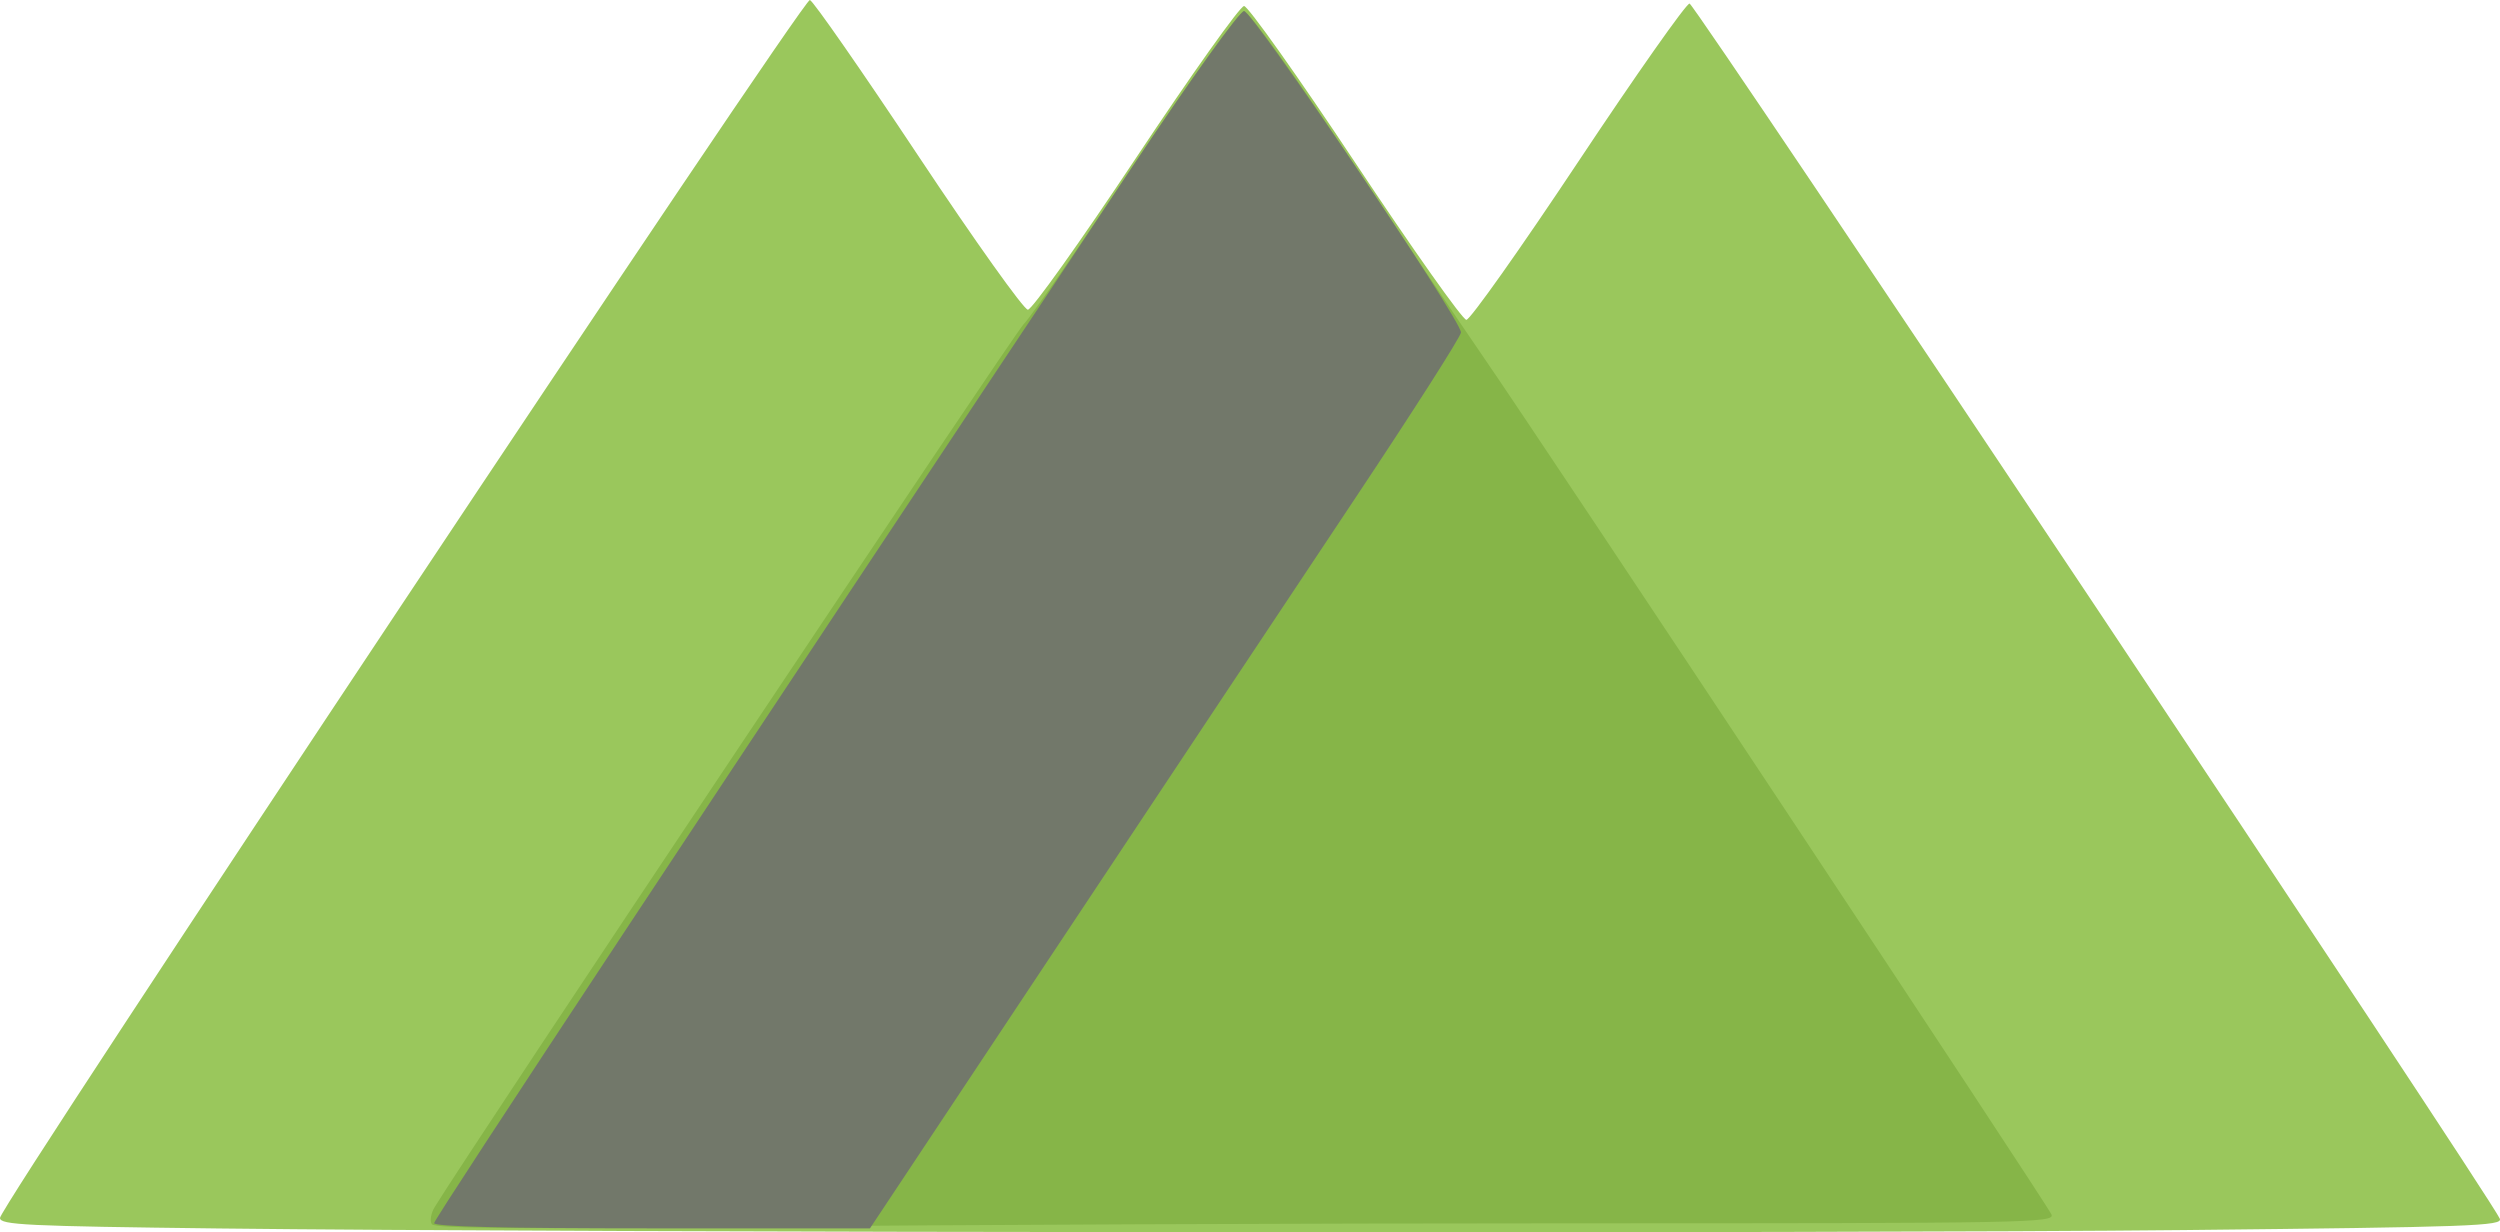 <?xml version="1.0" encoding="UTF-8" standalone="no"?>
<svg
   xmlns:dc="http://purl.org/dc/elements/1.1/"
   xmlns:cc="http://creativecommons.org/ns#"
   xmlns:rdf="http://www.w3.org/1999/02/22-rdf-syntax-ns#"
   xmlns:svg="http://www.w3.org/2000/svg"
   xmlns="http://www.w3.org/2000/svg"
   xmlns:sodipodi="http://sodipodi.sourceforge.net/DTD/sodipodi-0.dtd"
   xmlns:inkscape="http://www.inkscape.org/namespaces/inkscape"
   width="676.64mm"
   height="333.53mm"
   version="1.1"
   viewBox="0 0 2557.393 1260.597"
   id="svg3793"
   sodipodi:docname="logo.svg"
   inkscape:version="0.92.4 (5da689c313, 2019-01-14)">
  <sodipodi:namedview
     pagecolor="#ffffff"
     bordercolor="#666666"
     borderopacity="1"
     objecttolerance="10"
     gridtolerance="10"
     guidetolerance="10"
     inkscape:pageopacity="0"
     inkscape:pageshadow="2"
     inkscape:window-width="1920"
     inkscape:window-height="1043"
     id="namedview3795"
     showgrid="false"
     inkscape:zoom="0.18514158"
     inkscape:cx="1300.3137"
     inkscape:cy="-194.20374"
     inkscape:window-x="0"
     inkscape:window-y="0"
     inkscape:window-maximized="1"
     inkscape:current-layer="g3797" />
  <style
     id="style3782" />
  <defs
     id="defs3787">
    <clipPath
       id="clipPath261">
      <path
         d="m 34.14,371.55 140.12,-243.84 37.385,64.937 37.097,-63.089 38.134,64.945 38.593,-66.036 140.09,243.33 z"
         id="path3784"
         inkscape:connector-curvature="0"
         style="fill:none;stroke:#000000;stroke-width:1px" />
    </clipPath>
  </defs>
  <g
     id="g3809"
     transform="translate(-305.184,-808.351)">
    <g
       transform="translate(10.803,-750.784)"
       id="g3797">
      <g
         id="g3814">
        <path
           style="fill:#9ac75c;stroke-width:5.556"
           d="m 517.913,2815.809 c -197.603,-2.372 -223.537,-3.624 -223.537,-10.792 0,-12.348 821.533,-1247.784 828.477,-1245.88 3.334,0.914 53.181,72.574 110.769,159.244 57.589,86.67 108.093,157.581 112.232,157.581 4.139,0 53.94,-69.899 110.668,-155.331 56.728,-85.432 106.441,-155.331 110.473,-155.331 4.032,0 55.281,72.229 113.888,160.509 58.607,88.28 109.696,160.509 113.532,160.509 3.836,0 55.358,-72.811 114.494,-161.803 59.136,-88.992 110.354,-161.772 113.818,-161.735 5.373,0.058 818.787,1219.941 828.844,1243.024 3.228,7.408 -28.347,8.546 -323.05,11.645 -355.293,3.735 -1650.947,2.679 -2010.609,-1.639 z"
           id="path3803"
           inkscape:connector-curvature="0" />
        <path
           style="fill:#86b548;stroke-width:5.556"
           d="m 736.162,2811.482 c -2.312,-3.25 -0.985,-11.199 2.949,-17.666 34.751,-57.117 593.433,-894.593 602.437,-903.067 6.488,-6.106 58.004,-80.665 114.481,-165.686 56.681,-85.329 106.384,-154.585 110.941,-154.585 4.544,0 50.748,64.027 102.751,142.387 51.972,78.313 115.385,172.676 140.918,209.697 64.107,92.949 577.426,867.733 582.308,878.914 3.748,8.584 -22.032,9.061 -489.954,9.066 -271.651,0 -644.372,1.545 -828.269,3.427 -247.799,2.536 -335.447,1.892 -338.562,-2.487 z"
           id="path3801"
           inkscape:connector-curvature="0" />
        <path
           style="fill:#72786a;stroke-width:5.556"
           d="m 738.47,2810.318 c 0,-4.581 293.199,-448.151 713.437,-1079.332 58.776,-88.28 110.56,-160.509 115.076,-160.509 9.049,0 222.564,316.322 221.927,328.784 -0.219,4.272 -49.304,81.16 -109.078,170.864 -59.775,89.704 -195.718,294.158 -302.098,454.343 l -193.417,291.246 H 961.393 c -150.663,0 -222.923,-1.749 -222.923,-5.396 z"
           id="path3799"
           inkscape:connector-curvature="0" />
      </g>
    </g>
  </g>
</svg>

